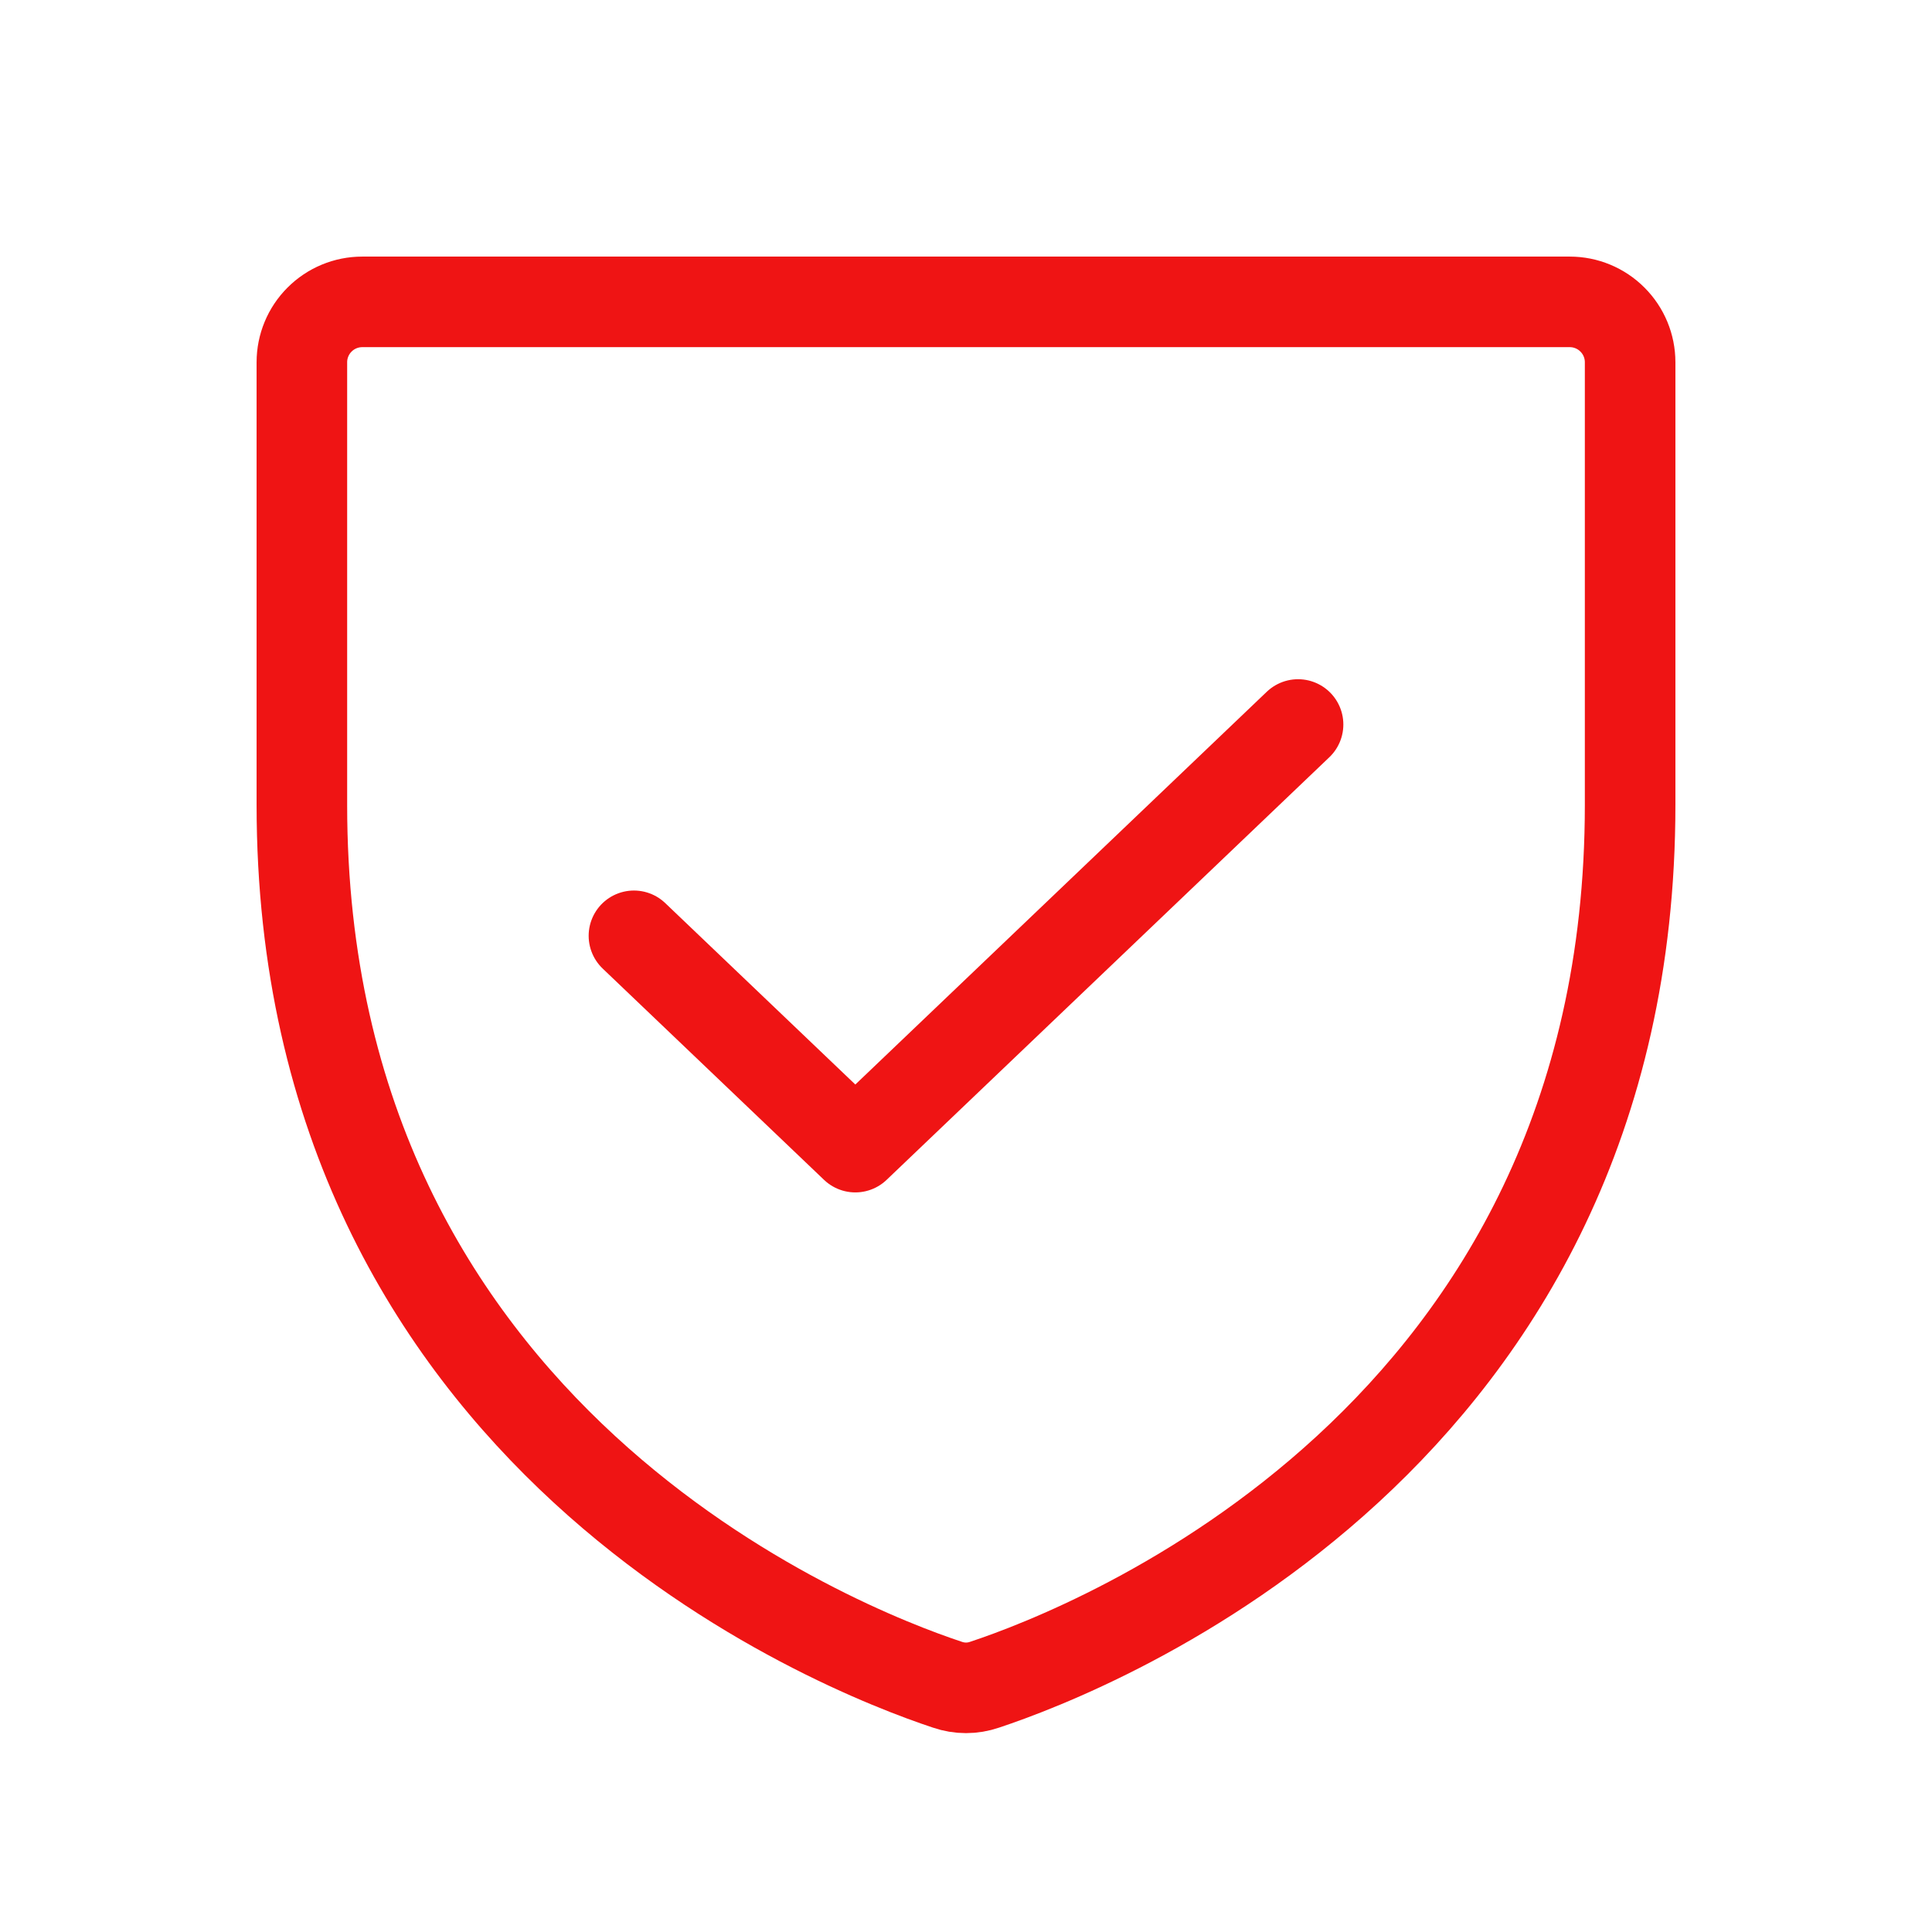 <?xml version="1.0" encoding="UTF-8"?> <svg xmlns="http://www.w3.org/2000/svg" width="56" height="56" viewBox="0 0 56 56" fill="none"> <g clip-path="url(#clip0_51_403)"> <path d="M8.75 23.333V10.5C8.75 10.036 8.934 9.591 9.263 9.263C9.591 8.934 10.036 8.75 10.5 8.75H45.5C45.964 8.75 46.409 8.934 46.737 9.263C47.066 9.591 47.25 10.036 47.25 10.5V23.333C47.25 41.712 31.652 47.801 28.537 48.833C28.189 48.953 27.811 48.953 27.463 48.833C24.348 47.801 8.75 41.712 8.75 23.333Z" stroke="#EF1414" stroke-width="2.625" stroke-linecap="round" stroke-linejoin="round"></path> <path d="M37.625 21L24.792 33.25L18.375 27.125" stroke="#EF1414" stroke-width="2.625" stroke-linecap="round" stroke-linejoin="round"></path> </g> <defs> <clipPath id="clip0_51_403"> <rect width="56" height="56" fill="white"></rect> </clipPath> </defs> </svg> 